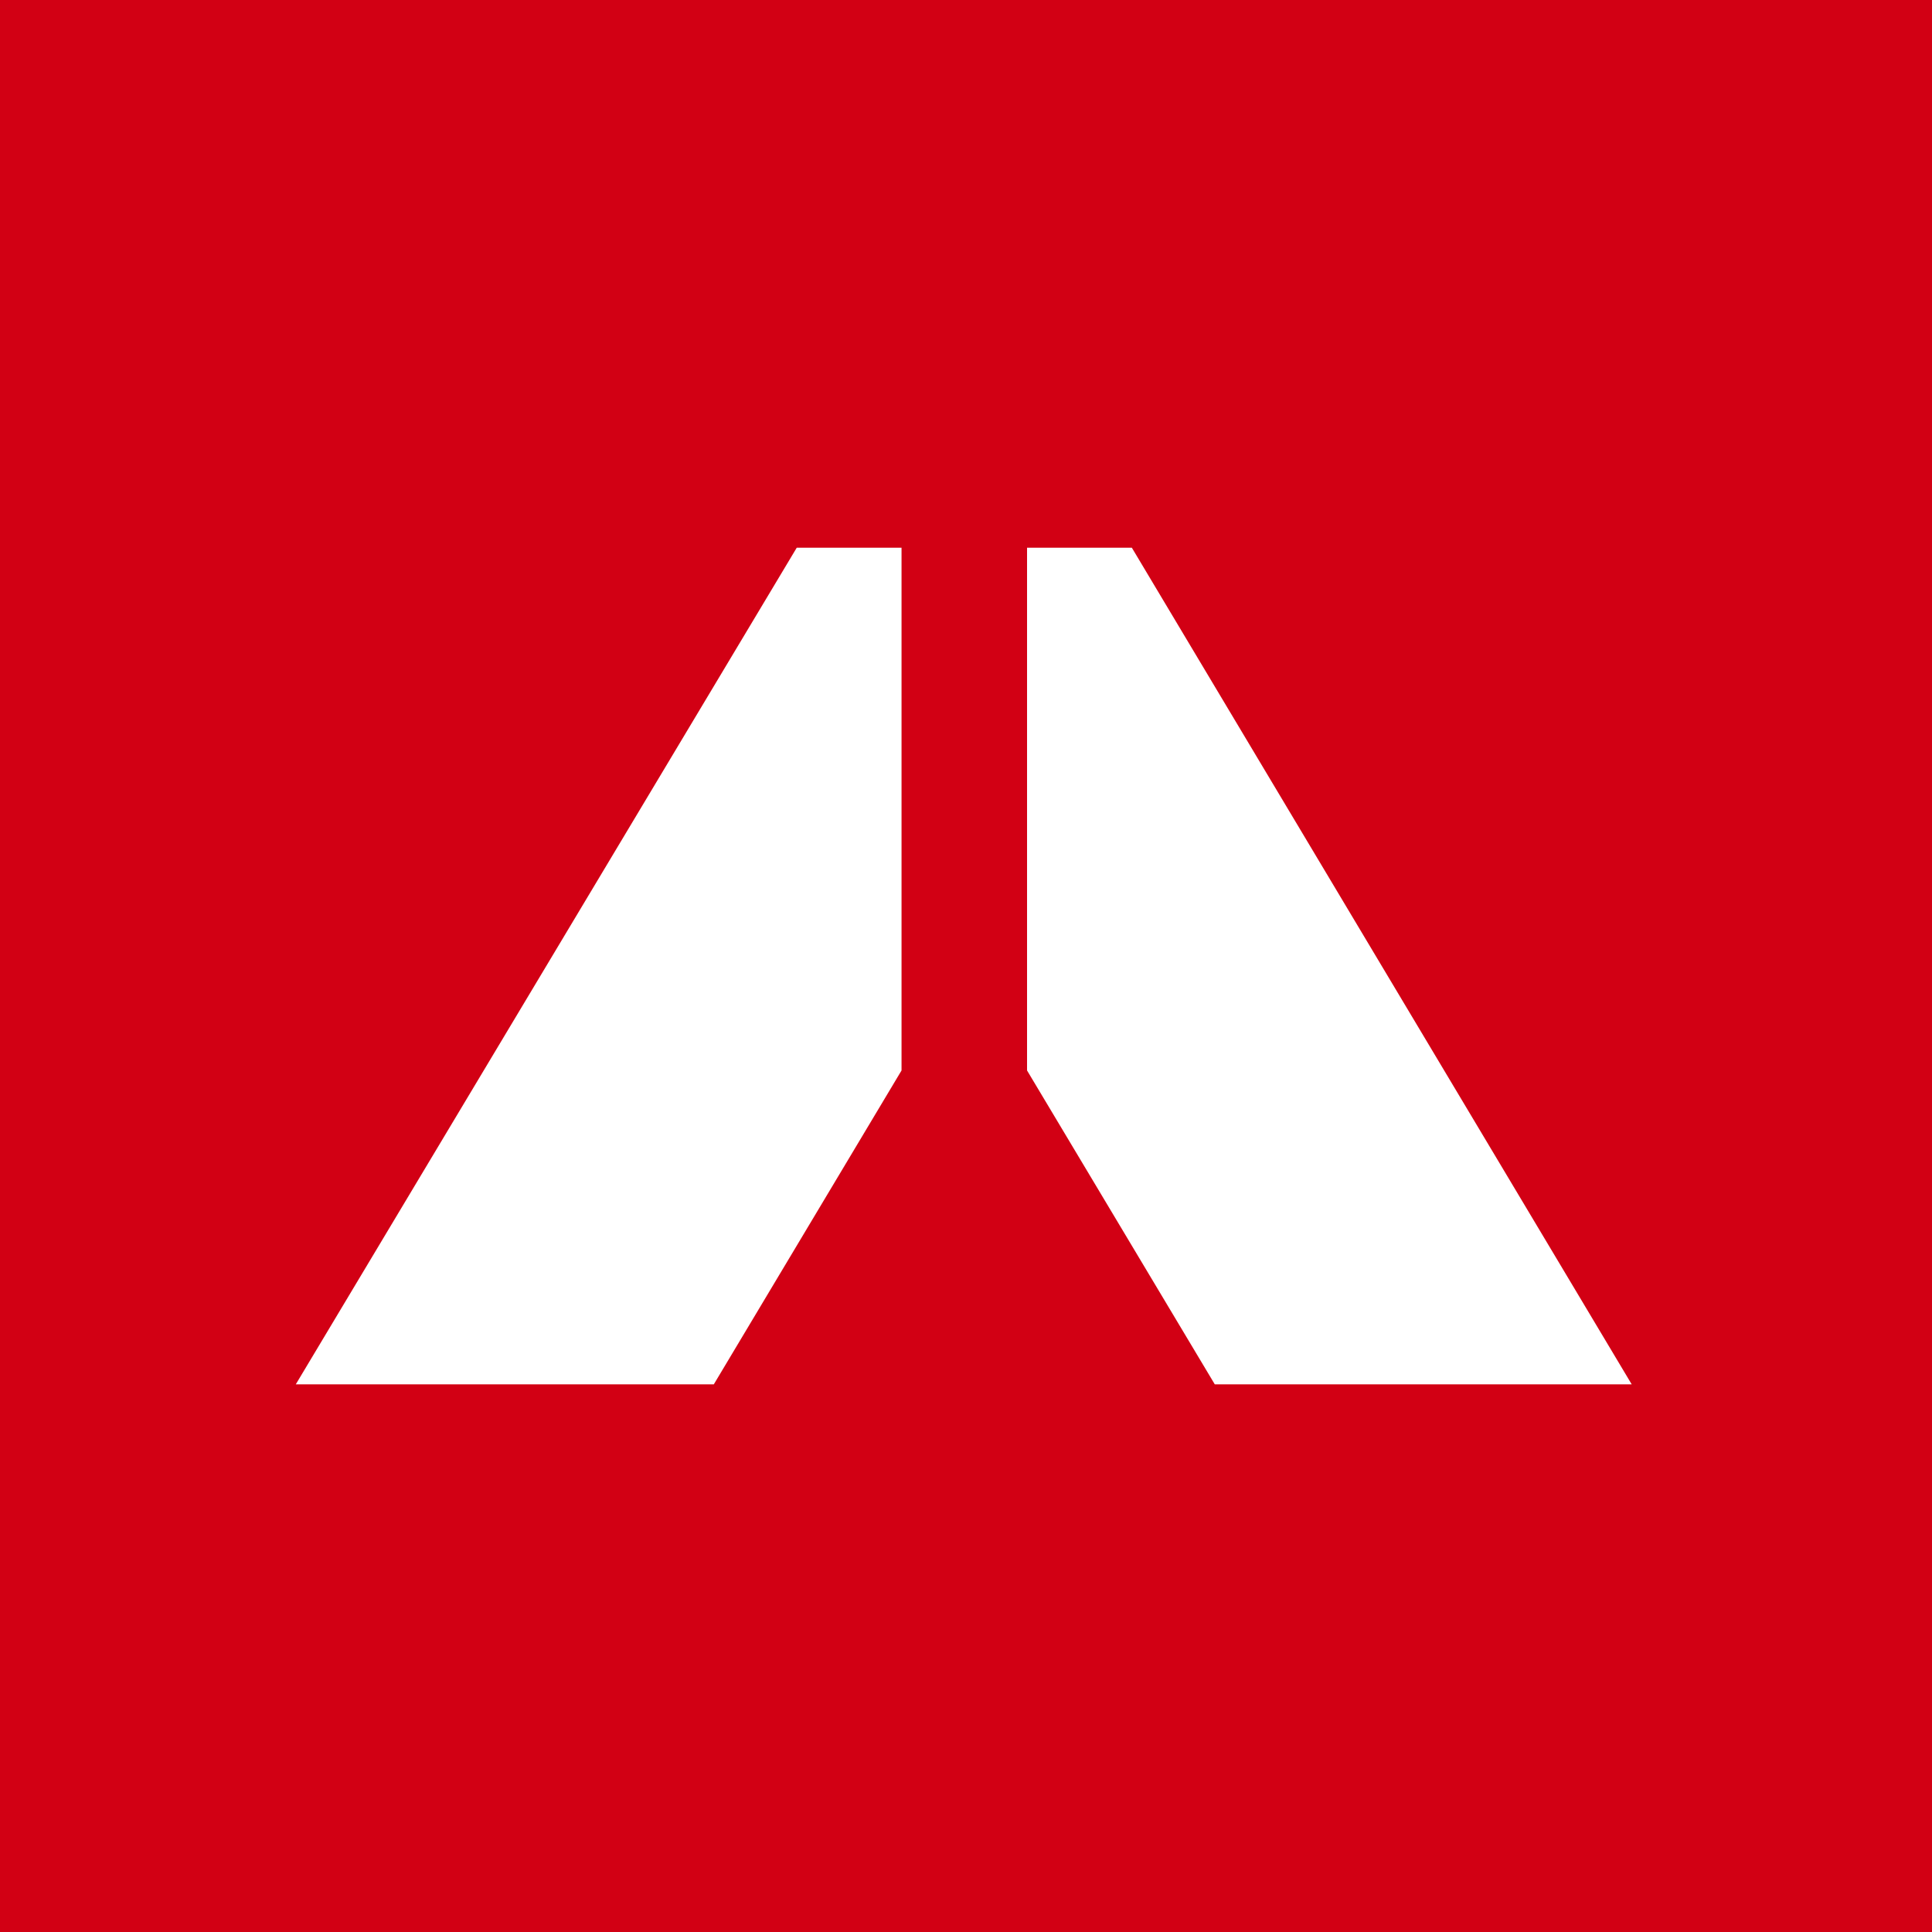 <svg width="60" height="60" viewBox="0 0 60 60" fill="none" xmlns="http://www.w3.org/2000/svg">
<rect width="60" height="60" fill="#D20014"/>
<g clip-path="url(#clip0_168_628)">
<path d="M55.894 4H4V56H55.894V4Z" fill="#D20014"/>
<path d="M27.998 33.244L22.168 42.992H9.186L24.744 17.009H27.998V33.244Z" fill="white"/>
<path d="M37.726 42.992L31.896 33.244V17.009H35.15L50.674 42.992H37.726Z" fill="white"/>
</g>
<defs>
<clipPath id="clip0_168_628">
<rect width="52" height="52" fill="white" transform="translate(4 4)"/>
</clipPath>
</defs>
</svg>
